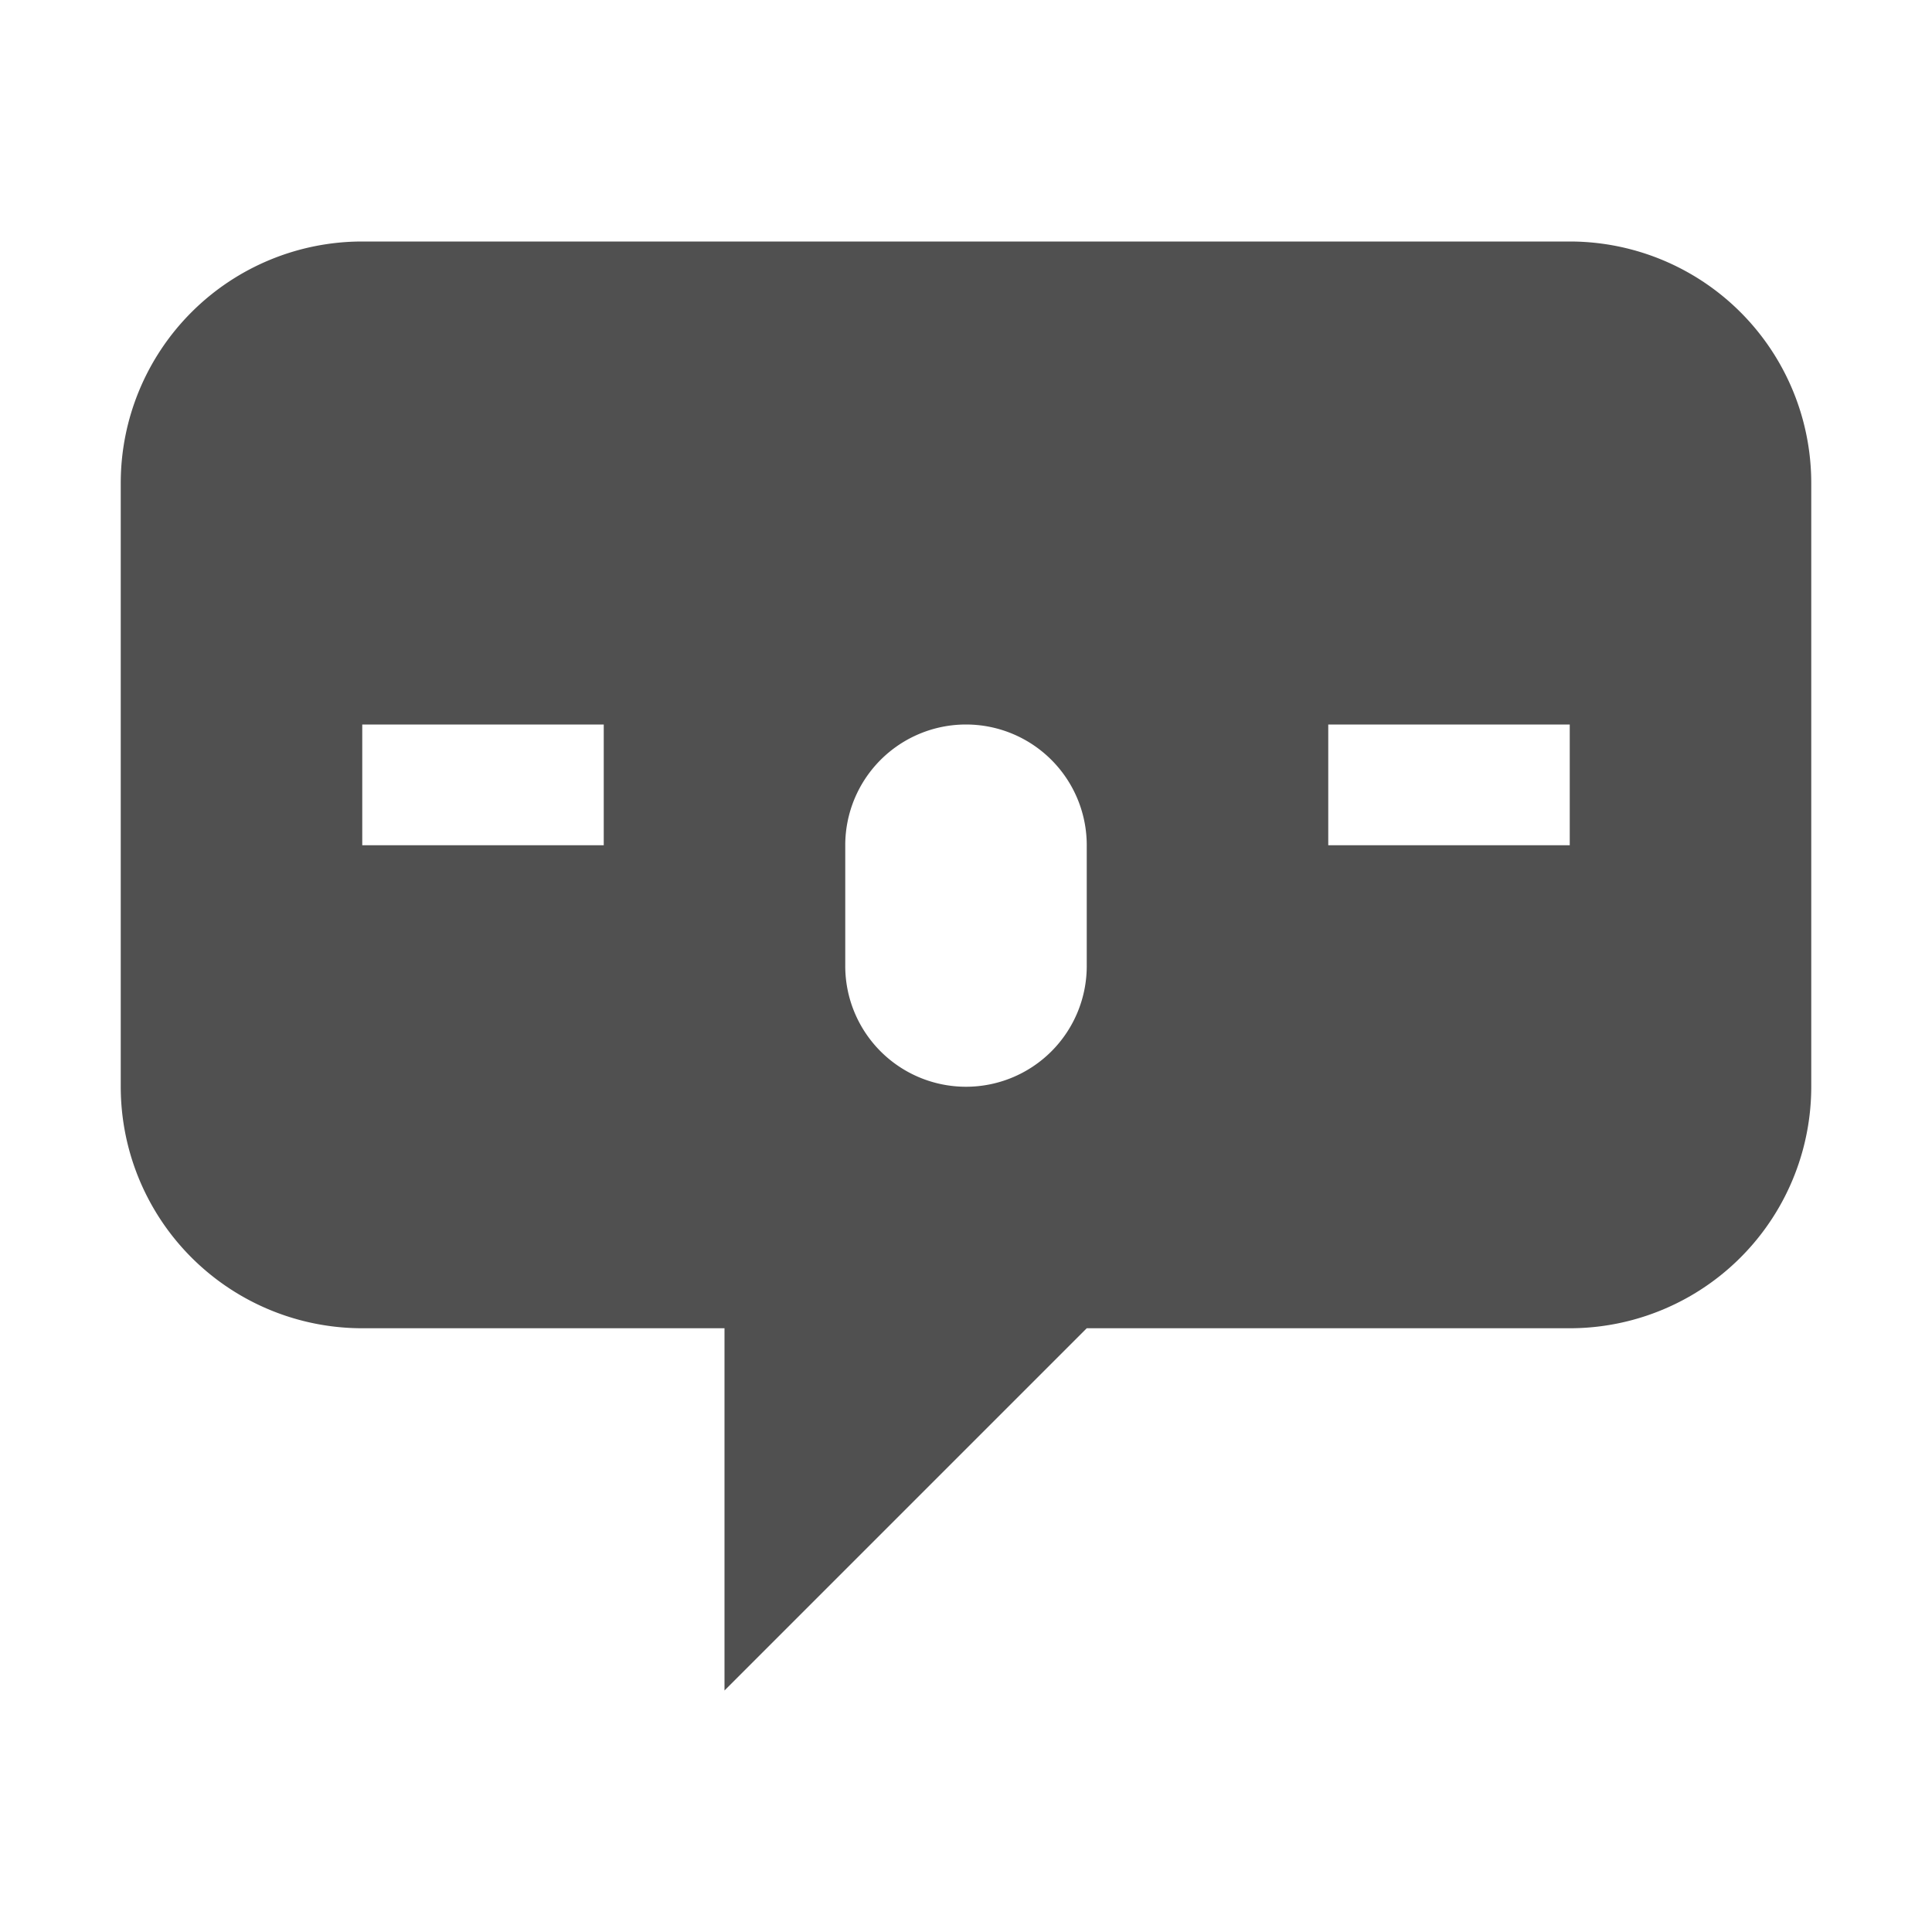 <svg width="16" height="16" version="1.1" viewBox="0 0 16 16" xmlns="http://www.w3.org/2000/svg">
<g transform="translate(0 -1036.4)">
<path transform="translate(0 1036.4)" d="m3 2a2 2 0 0 0 -2 2v5a2 2 0 0 0 2 2h3v3l3-3h4a2 2 0 0 0 2 -2v-5a2 2 0 0 0 -2 -2h-10zm0 4h2v1h-2v-1zm5 0a1 1 0 0 1 1 1v1a1 1 0 0 1 -1 1 1 1 0 0 1 -1 -1v-1a1 1 0 0 1 1 -1zm3 0h2v1h-2v-1z" fill="#4f4f4f" fill-opacity=".992"/>
</g>
</svg>
